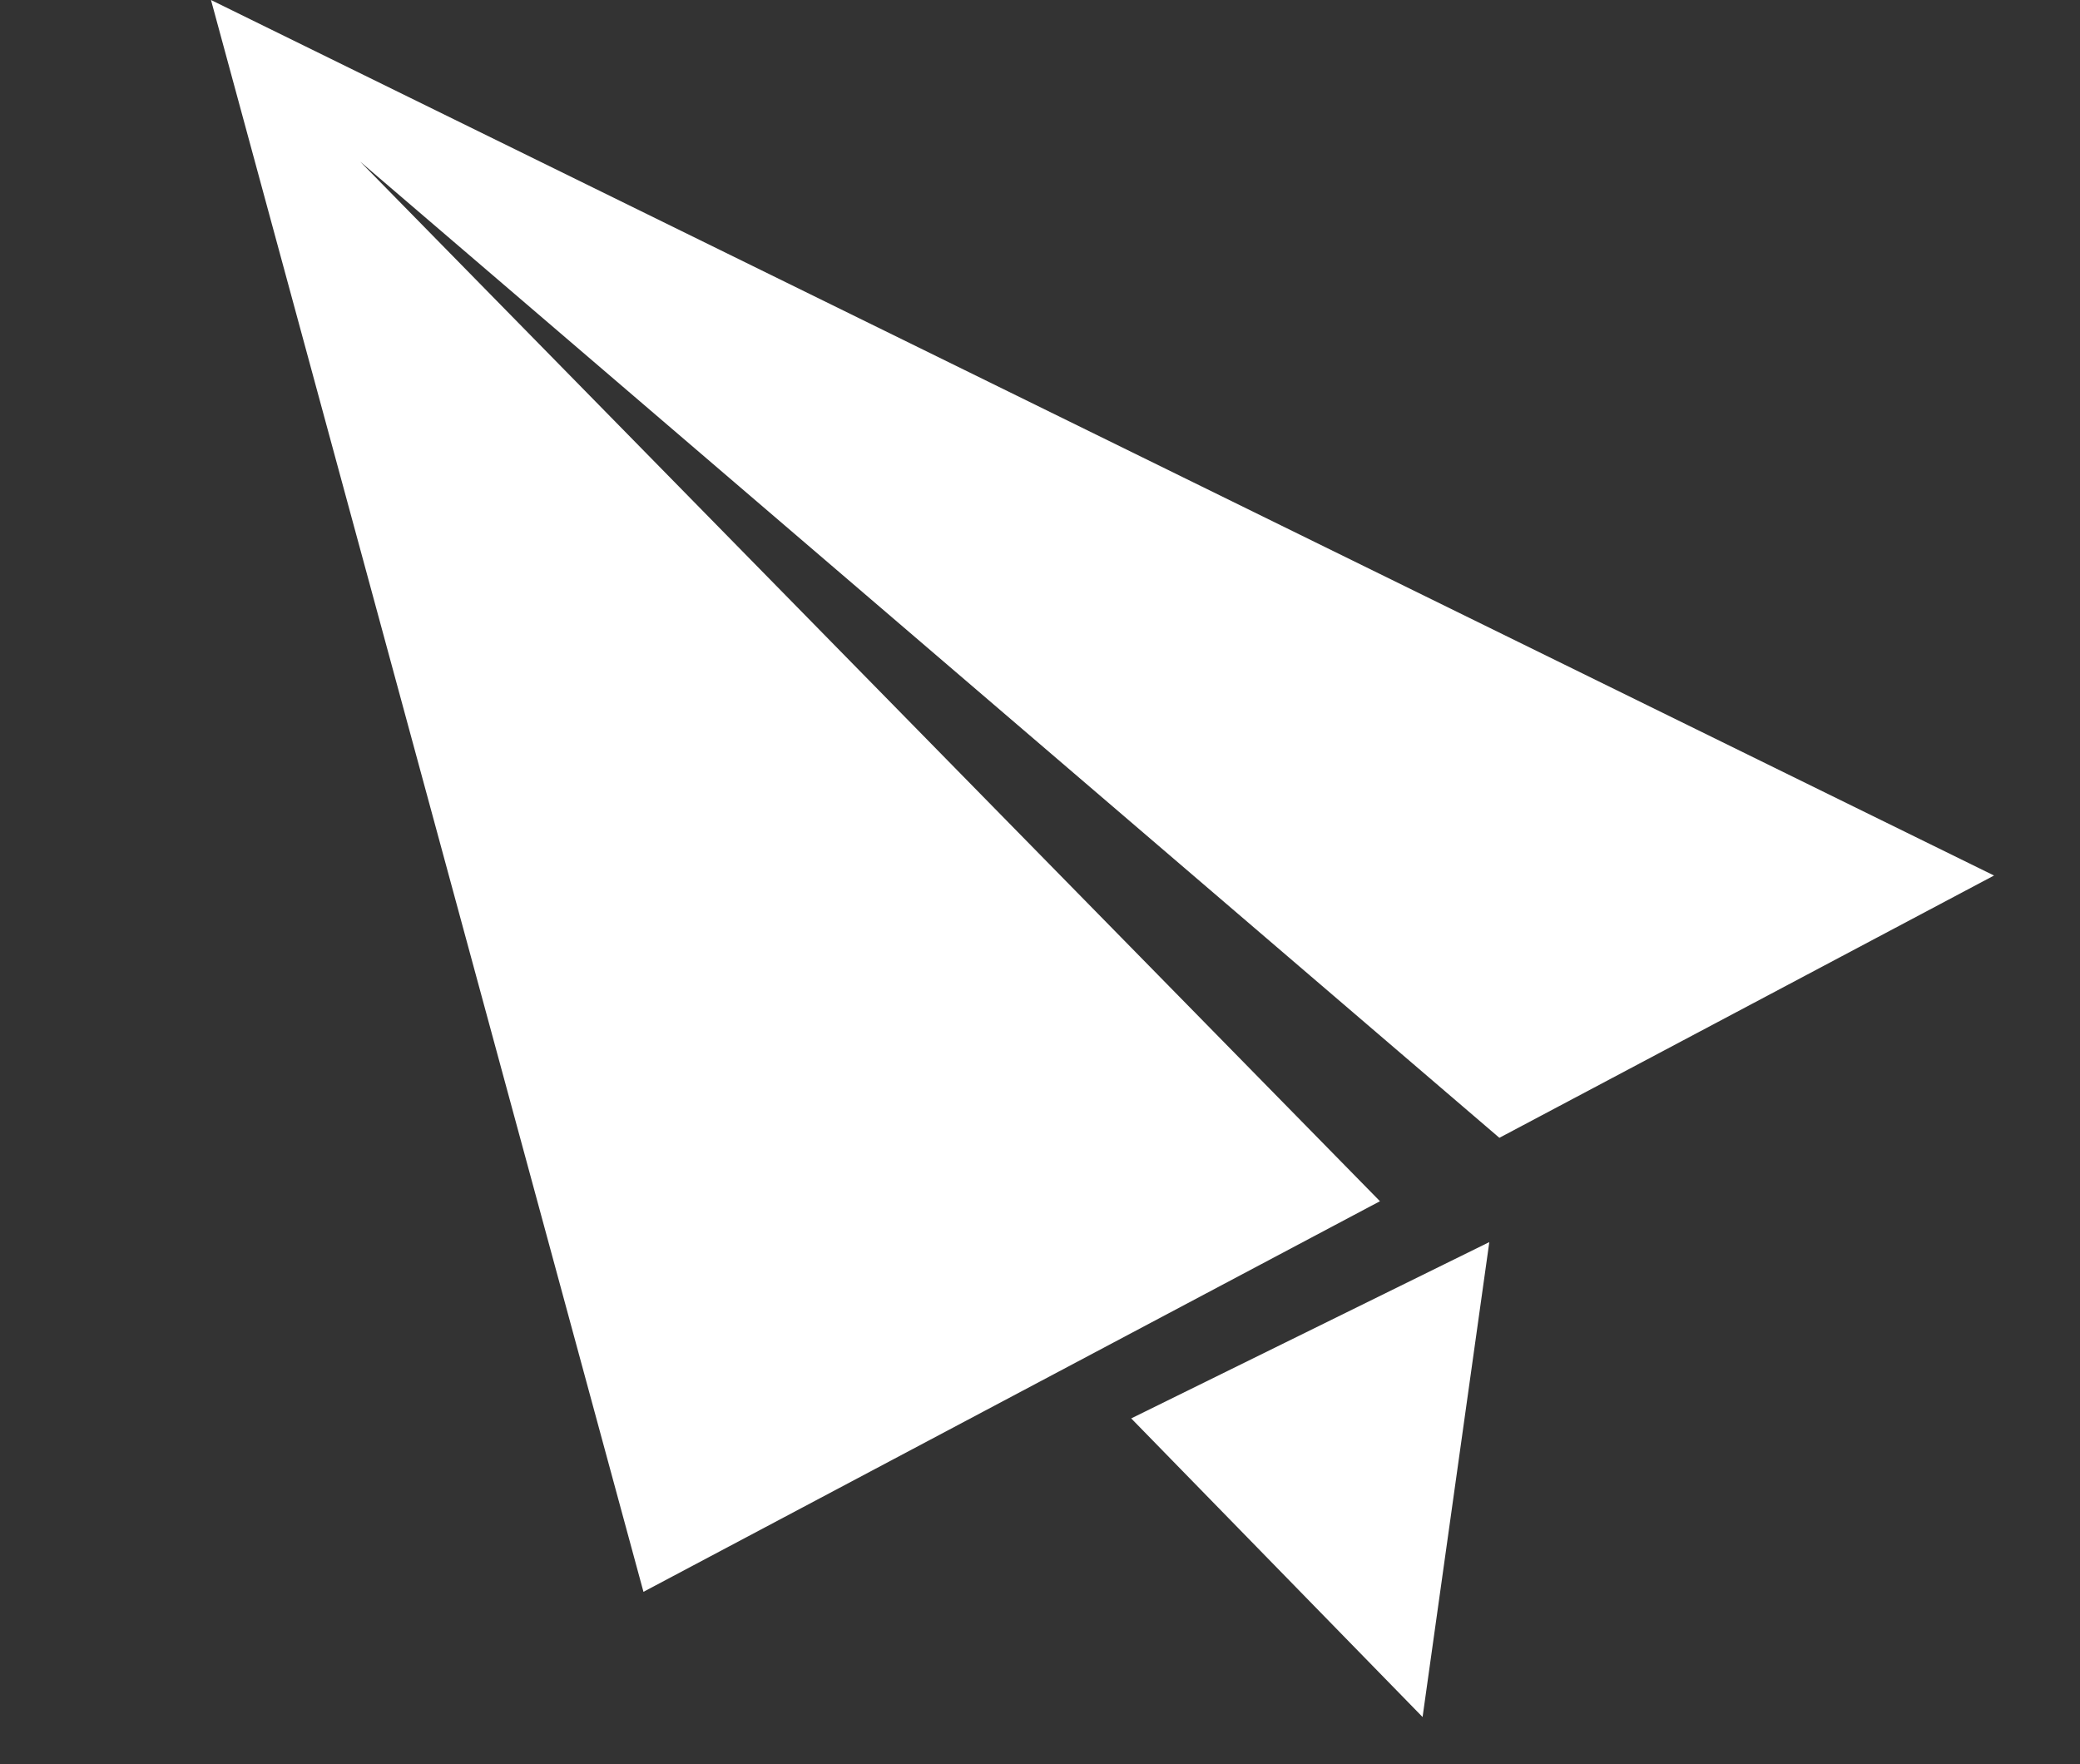 <svg xmlns="http://www.w3.org/2000/svg" width="51.242" height="43.456" viewBox="0 0 51.242 43.456"><rect x="0" y="0" width="51.242" height="43.456" fill="#333333" stroke="none"/><g fill="#fff"><path data-name="パス 6" d="M35.046 42.296l-7.178-7.356 8.822-4.343z"/><path data-name="パス 7" d="M49.124 21.567l-12.186 6.461L8.872 3.98l25.124 25.61-18.144 9.622L5.198 0z"/></g></svg>